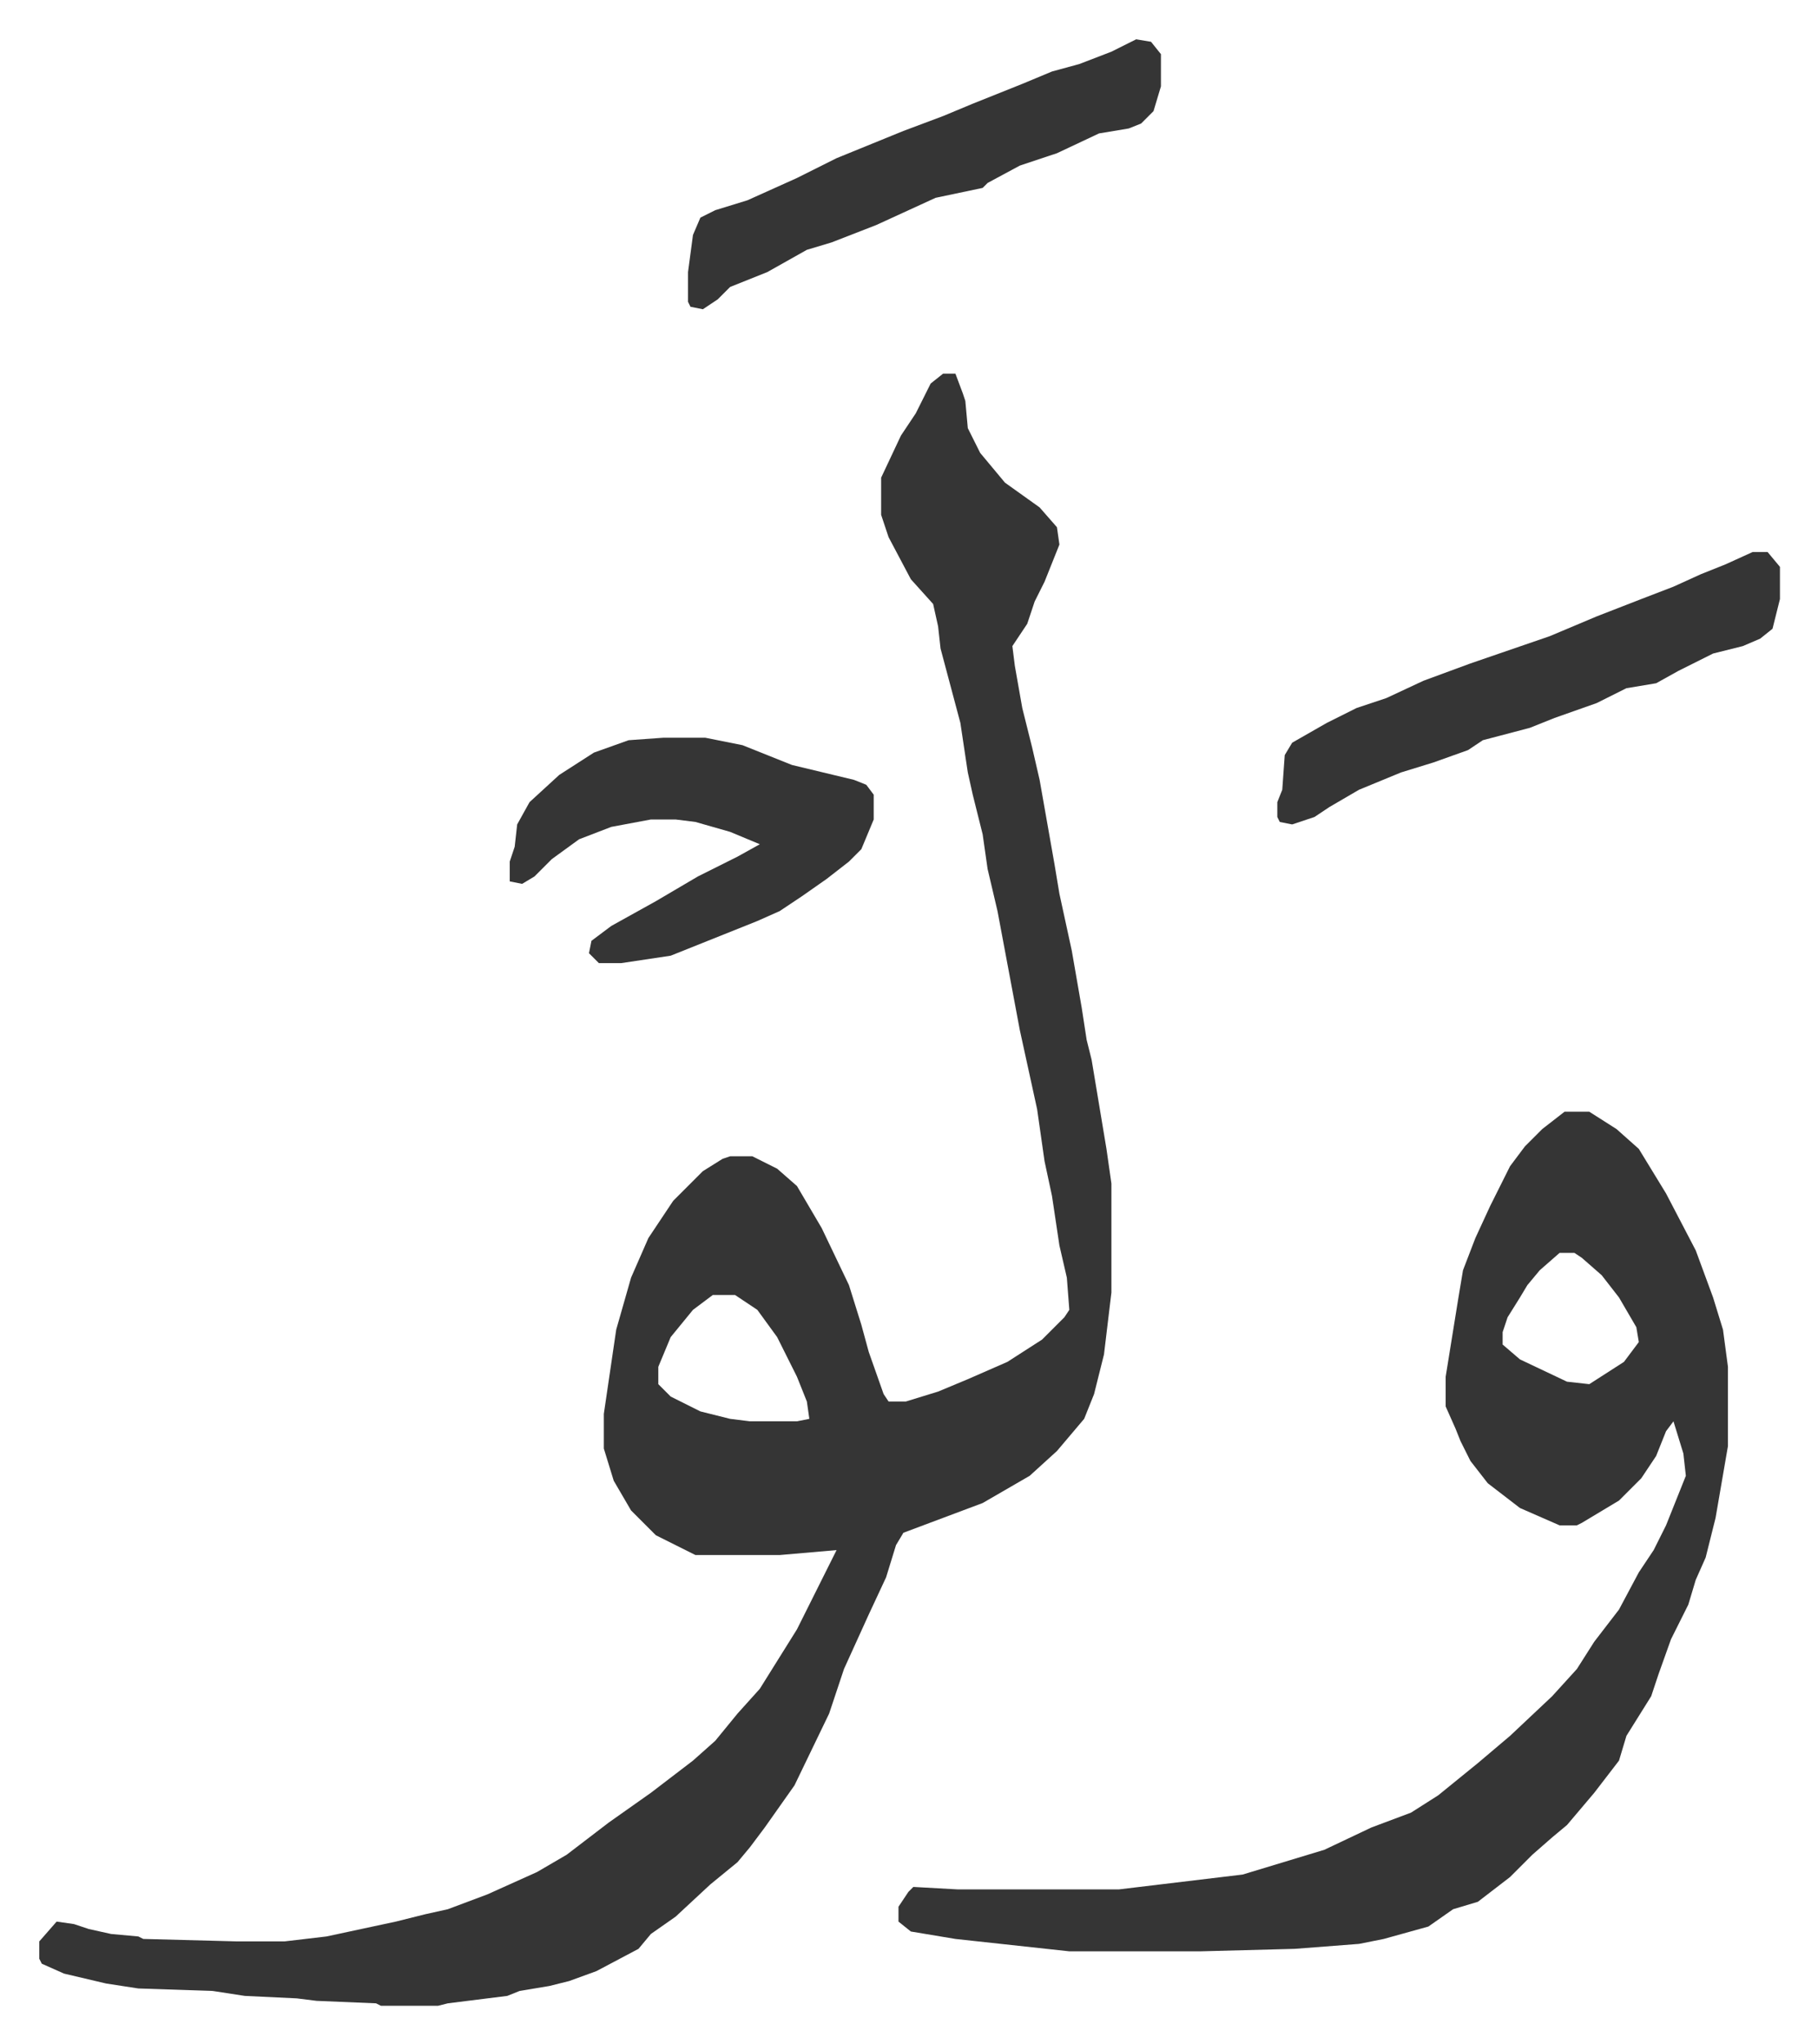 <svg xmlns="http://www.w3.org/2000/svg" role="img" viewBox="-15.87 308.13 734.24 825.24"><path fill="#353535" id="rule_normal" d="M365 459h5l3 8 1 3 1 11 5 10 10 12 14 10 7 8 1 7-6 15-4 8-3 9-6 9 1 8 3 17 2 8 2 8 3 13 6 34 2 12 5 23 4 23 2 13 2 8 6 36 2 14v44l-3 25-4 16-4 10-11 13-11 10-19 11-16 6-16 6-3 5-4 13-7 15-10 22-6 18-14 29-12 17-6 8-5 6-11 9-14 13-10 7-5 6-17 9-11 4-8 2-12 2-5 2-24 3-4 1h-23l-2-1-24-1-8-1-21-1-13-2-30-1-13-2-17-4-9-4-1-2v-7l7-8 7 1 6 2 9 2 11 1 2 1 38 1h19l17-2 28-6 12-3 9-2 16-6 20-9 12-7 17-13 17-12 17-13 9-8 9-11 9-10 10-16 5-8 8-16 8-16-23 2h-34l-16-8-10-10-7-12-4-13v-14l5-34 6-21 7-16 10-15 12-12 8-5 3-1h9l10 5 8 7 10 17 11 23 5 16 3 11 6 17 2 3h7l13-4 12-5 16-7 14-9 9-9 2-3-1-13-3-13-3-20-3-14-3-21-7-32-9-48-4-17-2-14-4-16-2-9-3-20-8-30-1-9-2-9-9-10-9-17-3-9v-15l8-17 6-9 6-12zm-93 372l-8 6-9 11-5 12v7l5 5 12 6 12 3 8 1h19l5-1-1-7-4-10-8-16-8-11-9-6zm344-74h10l11 7 9 8 11 18 12 23 7 19 4 13 2 15v32l-5 29-4 16-4 9-3 10-7 14-5 14-3 9-10 16-3 10-10 13-11 13-6 5-8 7-9 9-13 10-10 3-10 7-18 5-10 2-26 2-38 1h-53l-46-5-18-3-5-4v-6l4-6 2-2 18 1h65l50-6 33-10 19-9 16-6 11-7 16-13 13-11 17-16 10-11 7-11 10-13 8-15 6-9 5-10 8-20-1-9-4-13-3 4-4 10-6 9-9 9-15 9-2 1h-7l-16-7-13-10-7-9-4-8-2-5-4-9v-12l5-31 2-12 5-13 6-13 8-16 6-8 7-7zm-2 57l-8 7-5 6-3 5-5 8-2 6v5l7 6 19 9 9 1 14-9 6-8-1-6-7-12-7-9-8-7-3-2z"/><path fill="#353535" id="rule_normal" d="M252 606h17l15 3 20 8 25 6 5 2 3 4v10l-5 12-5 5-9 7-10 7-9 6-9 4-35 14-20 3h-9l-4-4 1-5 8-6 18-10 17-10 16-8 9-5-12-5-14-4-8-1h-10l-16 3-13 5-11 8-7 7-5 3-5-1v-8l2-6 1-9 5-9 12-11 14-9 14-5zm440-75h6l5 6v13l-3 12-5 4-7 3-12 3-8 4-6 3-9 5-12 2-12 6-17 6-10 4-19 5-6 4-14 5-13 4-17 7-12 7-6 4-9 3-5-1-1-2v-6l2-5 1-14 3-5 14-8 12-6 12-4 15-7 19-7 32-11 19-8 18-7 13-5 11-5 10-4zM443 324l6 1 4 5v13l-3 10-5 5-5 2-12 2-17 8-15 5-13 7-2 2-19 4-24 11-18 7-10 3-16 9-15 6-5 5-6 4-5-1-1-2v-12l2-15 3-7 6-3 13-4 20-9 16-8 27-11 16-6 12-5 20-8 12-5 11-3 13-5z"/></svg>
